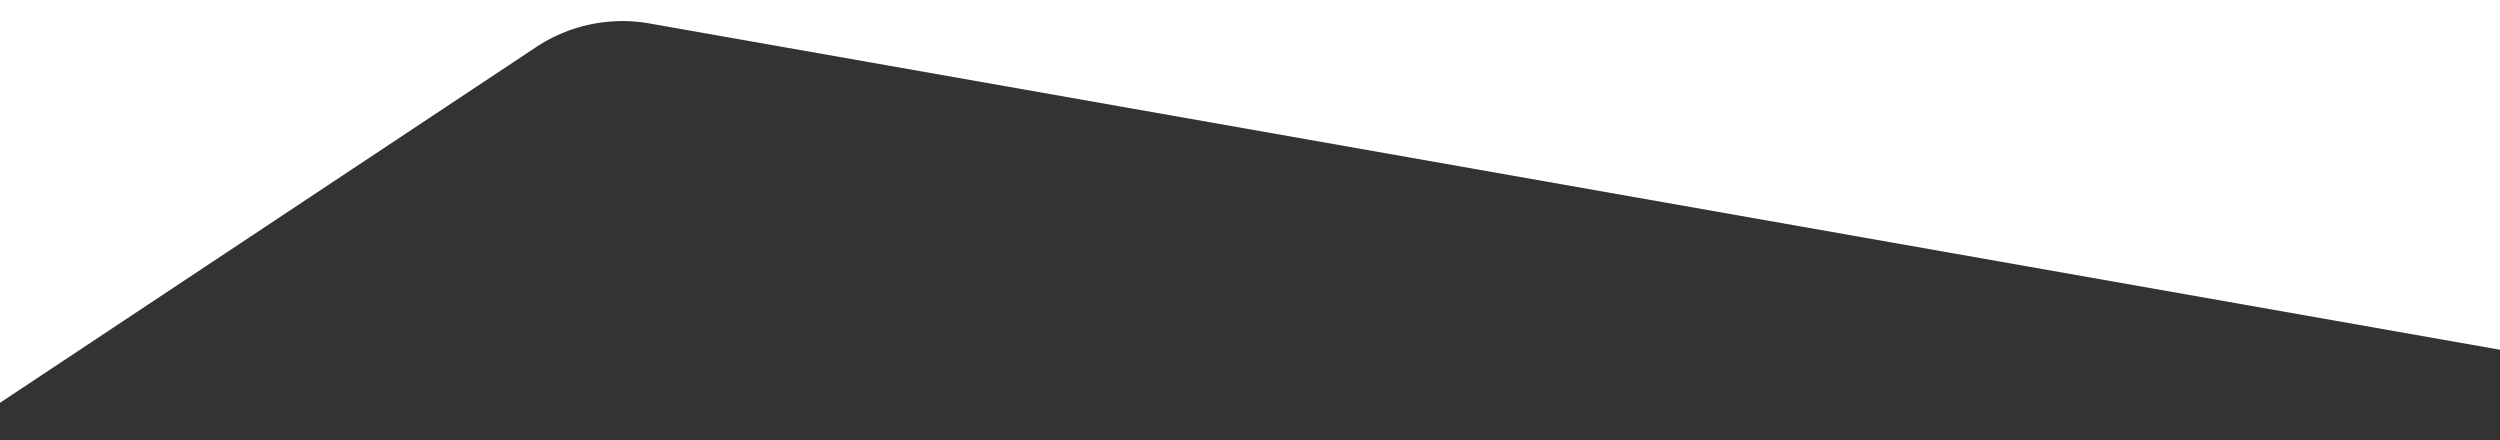 <?xml version="1.0" encoding="UTF-8" standalone="no"?>
<svg
   id="FOOT_-_ANGLE"
   data-name="FOOT - ANGLE"
   width="1920.005"
   height="338.004"
   viewBox="0 0 1920.005 338.004"
   version="1.1"
   sodipodi:docname="cp-bottom-pc.svg"
   inkscape:version="1.1 (c68e22c387, 2021-05-23)"
   xmlns:inkscape="http://www.inkscape.org/namespaces/inkscape"
   xmlns:sodipodi="http://sodipodi.sourceforge.net/DTD/sodipodi-0.dtd"
   xmlns="http://www.w3.org/2000/svg"
   xmlns:svg="http://www.w3.org/2000/svg">
  <rect x="0" y="0" width="1920.005" height="338.004" fill="#333333" stroke="none"/>
  <defs
     id="defs6" />
  <sodipodi:namedview
     id="namedview4"
     pagecolor="#ffffff"
     bordercolor="#999999"
     borderopacity="1"
     inkscape:pageshadow="0"
     inkscape:pageopacity="0"
     inkscape:pagecheckerboard="0"
     showgrid="false"
     inkscape:zoom="0.28697842"
     inkscape:cx="932.12584"
     inkscape:cy="618.51341"
     inkscape:window-width="1920"
     inkscape:window-height="1177"
     inkscape:window-x="-8"
     inkscape:window-y="-8"
     inkscape:window-maximized="1"
     inkscape:current-layer="FOOT_-_ANGLE" />
  <path
     id="rect959"
     style="fill:#ffffff;stroke:#000000;stroke-width:0"
     d="M 5e-7,309.342 411.709,36.201 a 120,120 0 0 1 87.178,-18.184 v 0.002 L 1920,268.602 V 5e-7 H 5e-7 Z" />
</svg>
